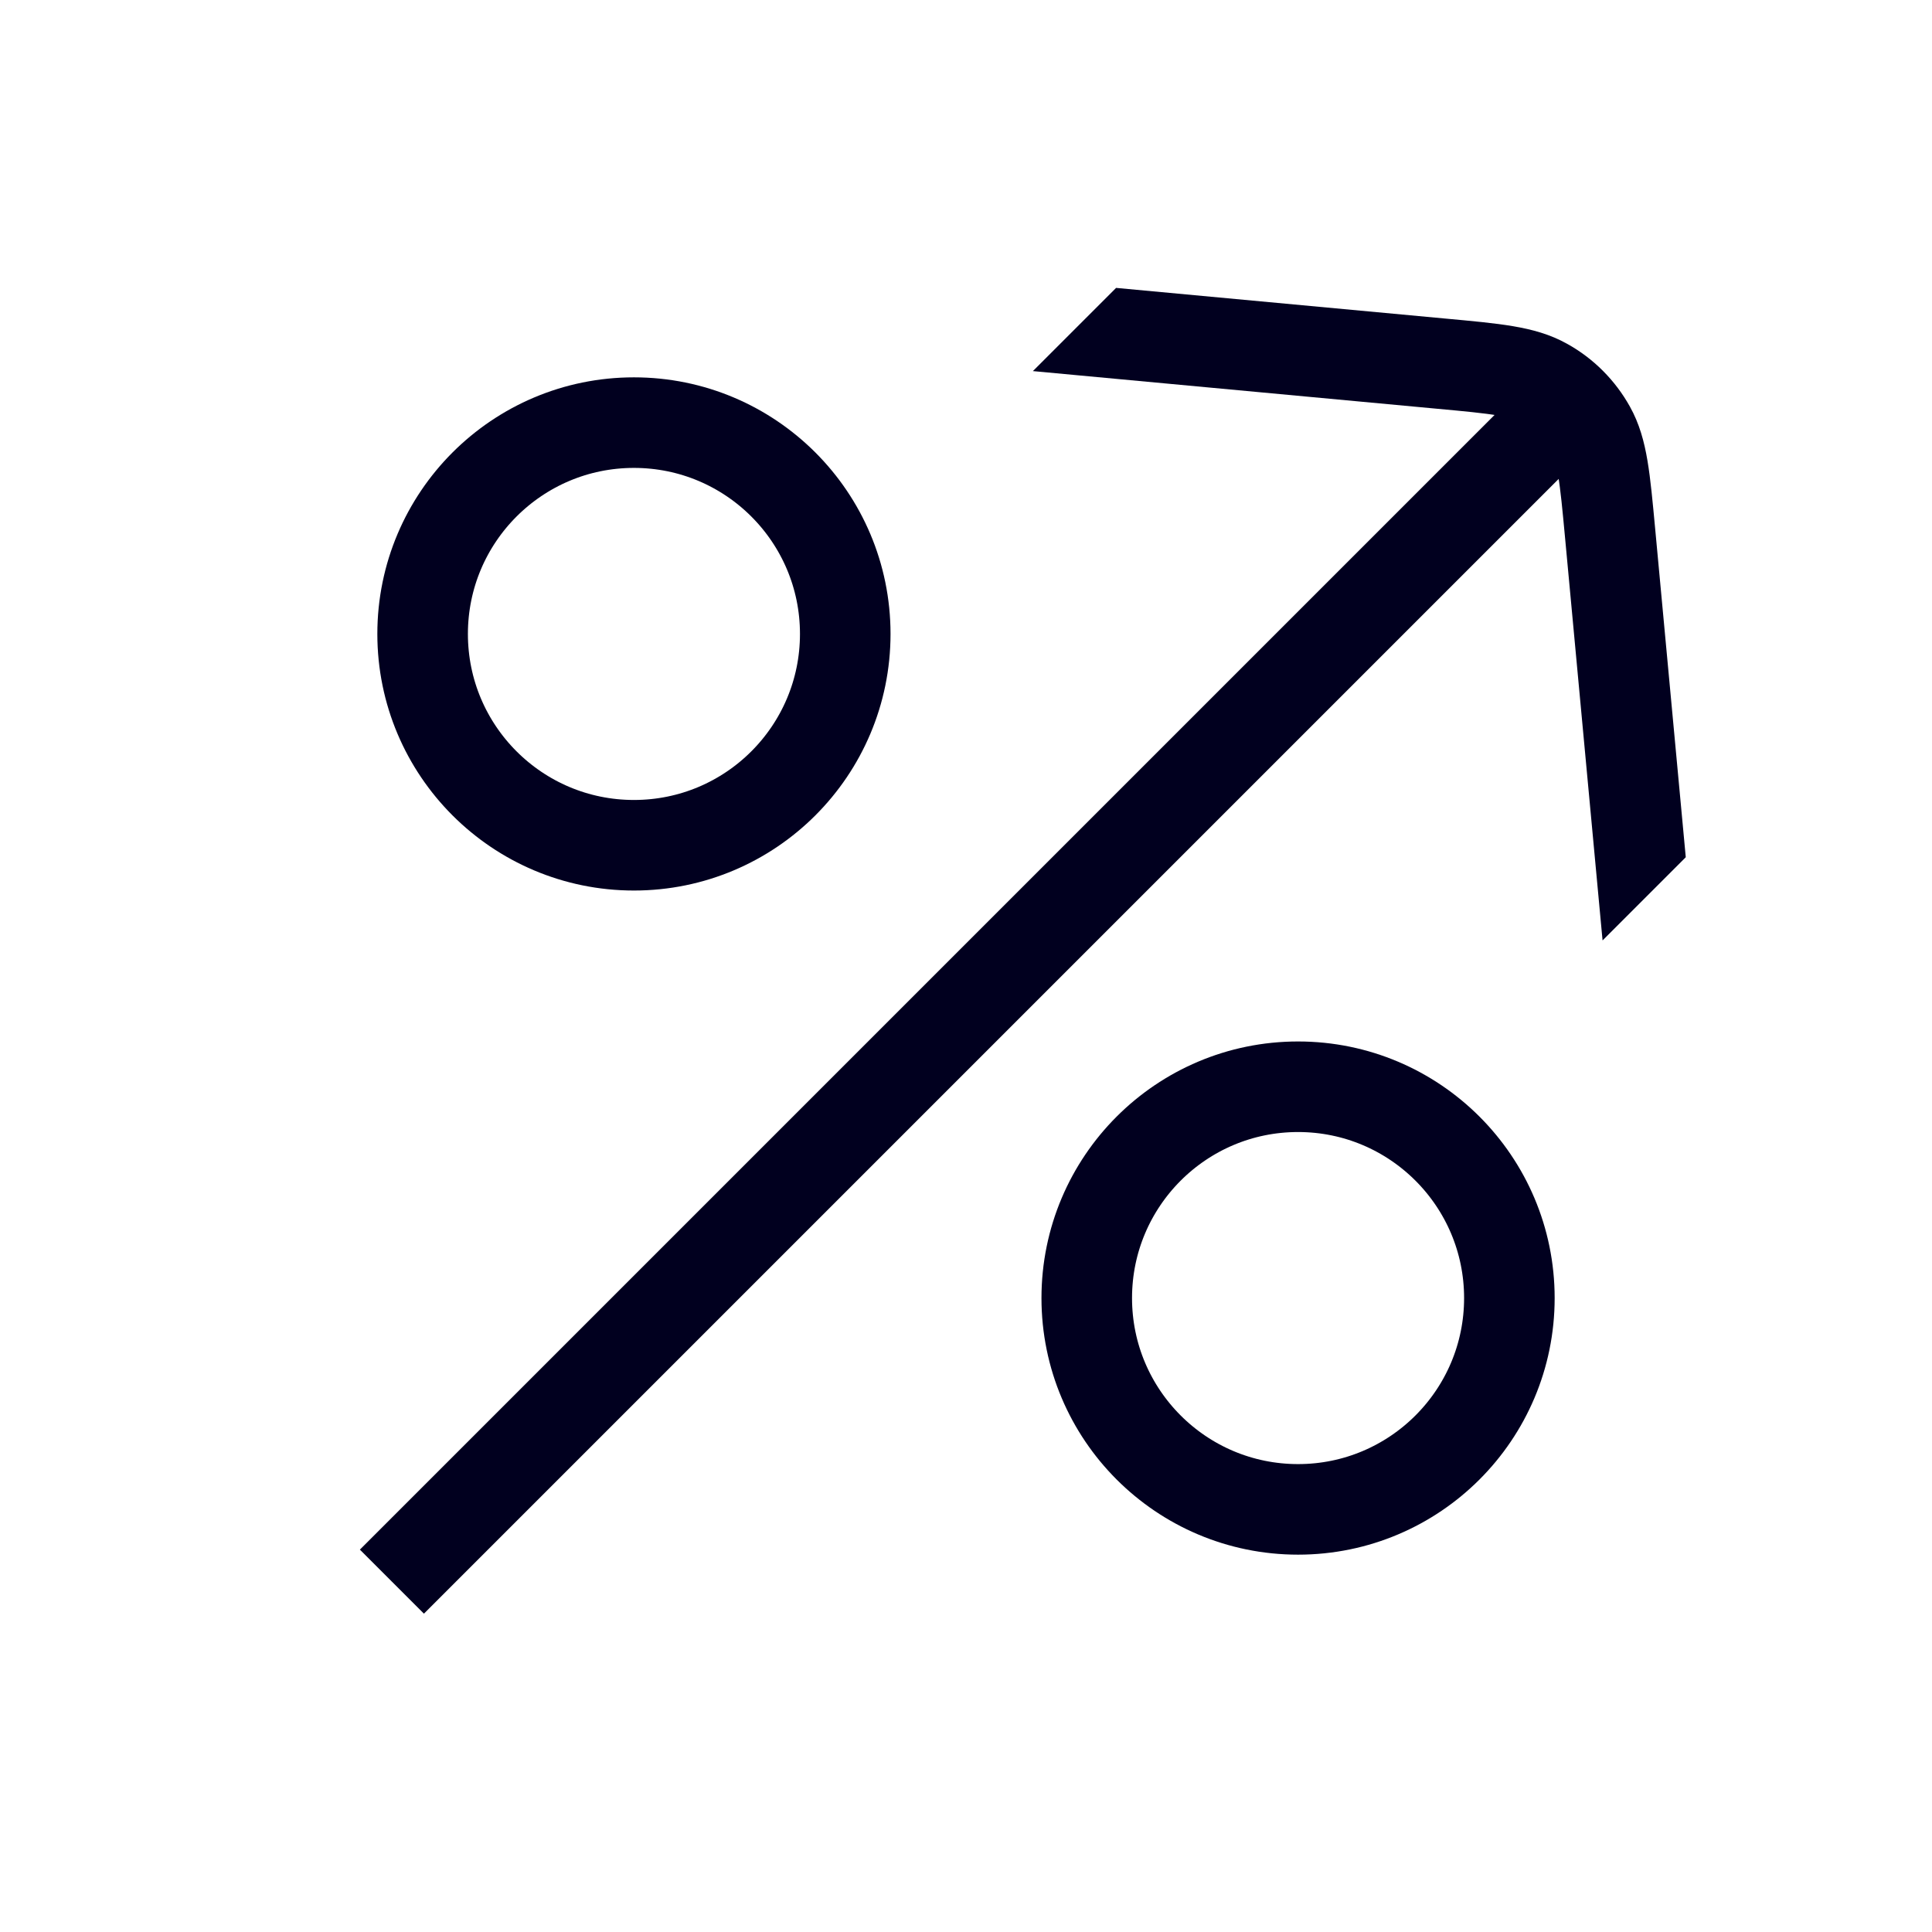 <svg xmlns="http://www.w3.org/2000/svg" fill="none" viewBox="0 0 24 24" height="24" width="24"><path stroke-linejoin="round" stroke-linecap="square" stroke-width="1.125" stroke="#01001F" d="M5.266 19.25L19.061 5.455"/><g clip-path="url(#clip0_9143_218155)"><path stroke-width="1.125" stroke="#01001F" d="M20.5 11.977L20.001 6.62C19.937 5.935 19.906 5.593 19.756 5.325C19.624 5.088 19.43 4.893 19.193 4.762C18.925 4.612 18.583 4.58 17.898 4.517L12.541 4.018"/></g><ellipse stroke-width="1.125" stroke="#01001F" transform="rotate(-90 16.125 16.125)" ry="2.625" rx="2.625" cy="16.125" cx="16.125"/><ellipse stroke-width="1.125" stroke="#01001F" transform="rotate(-90 7.875 7.875)" ry="2.625" rx="2.625" cy="7.875" cx="7.875"/><defs><clipPath id="clip0_9143_218155"><rect transform="translate(19.645 11.945) rotate(-135)" fill="white" height="5.836" width="10.005"/></clipPath></defs></svg>